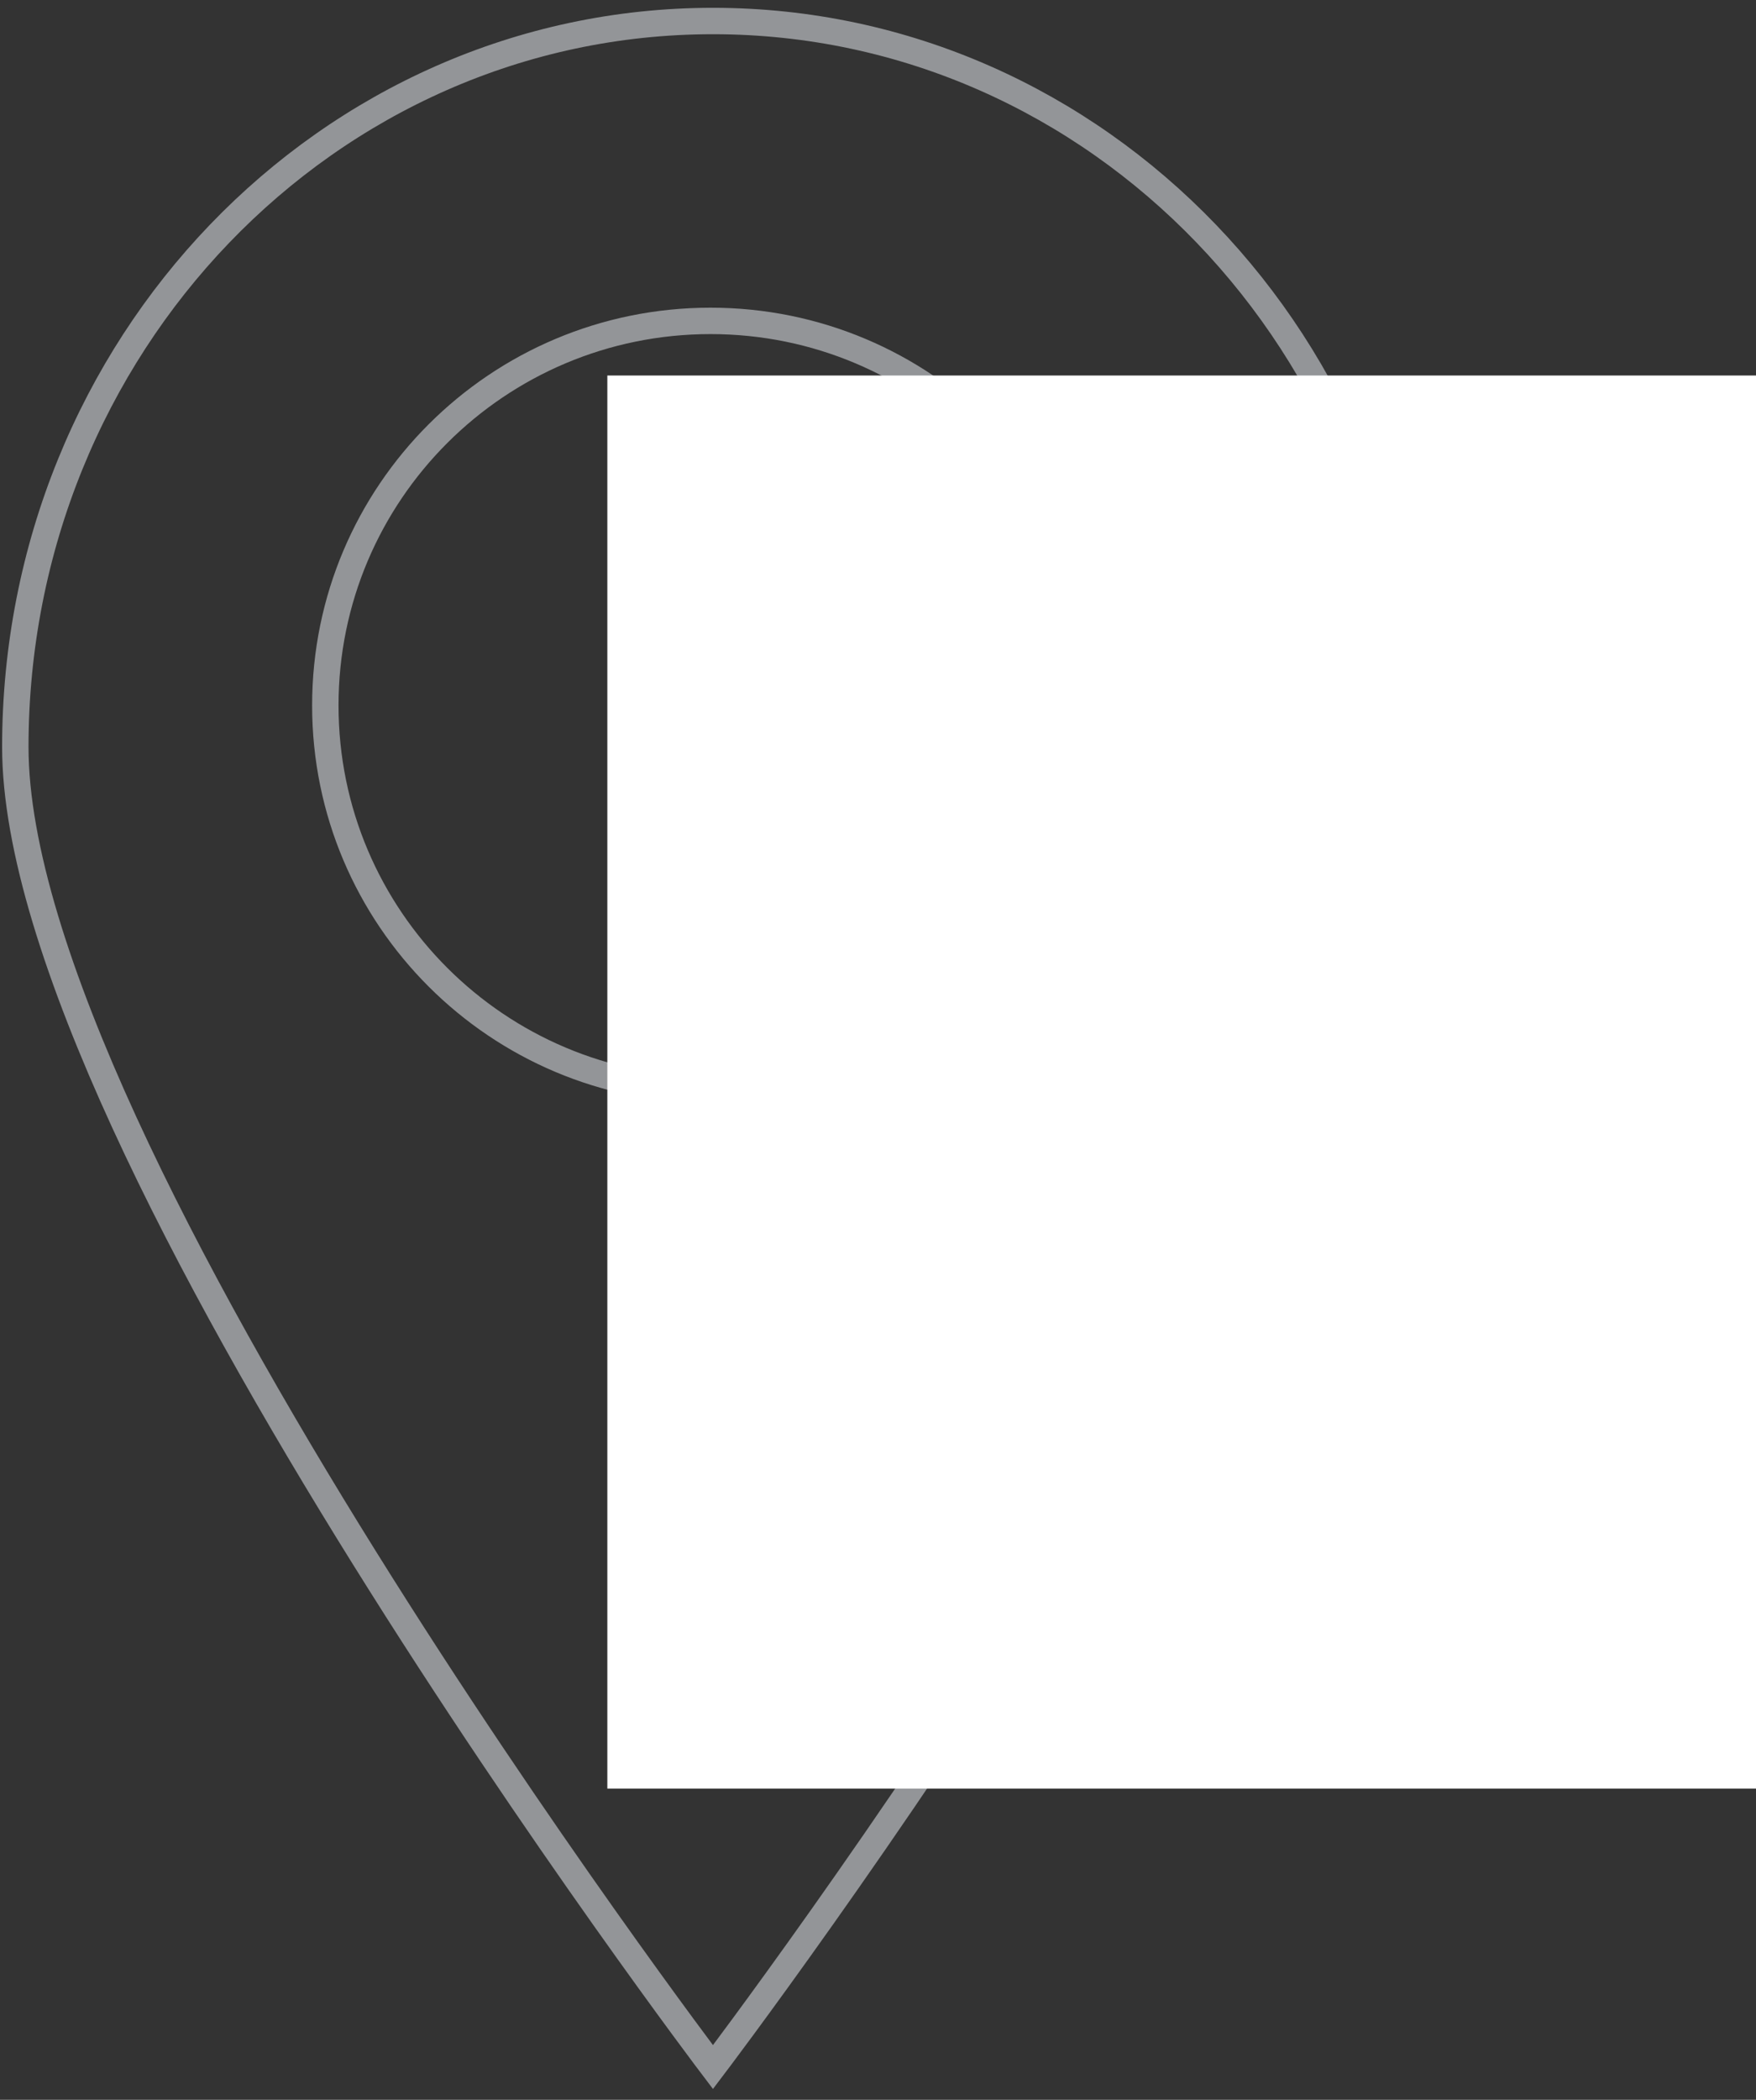 <svg width="133" height="159" viewBox="0 0 133 159" fill="none" xmlns="http://www.w3.org/2000/svg">
<rect x="0" y="0" width="133" height="159" fill="#333333" stroke="none"/>
<g clip-path="url(#clip0_601_16)">
<path d="M54 1.591C24.814 1.591 1.16 26.208 1.16 56.565C1.16 86.922 54 156.524 54 156.524C54 156.524 106.84 86.933 106.84 56.565C106.84 26.208 83.186 1.591 54 1.591ZM53.815 82.535C37.697 82.535 24.64 69.504 24.64 53.417C24.64 37.33 37.697 24.298 53.815 24.298C69.932 24.298 82.989 37.33 82.989 53.417C82.989 69.504 69.932 82.535 53.815 82.535Z" stroke="#939598" stroke-width="2" stroke-miterlimit="10"/>
</g>
<rect x="46" y="28.434" width="87" height="107" fill="white"/>
<defs>
<clipPath id="clip0_601_16">
<rect width="108" height="158" fill="white" transform="translate(0 0.434)"/>
</clipPath>
</defs>
</svg>
